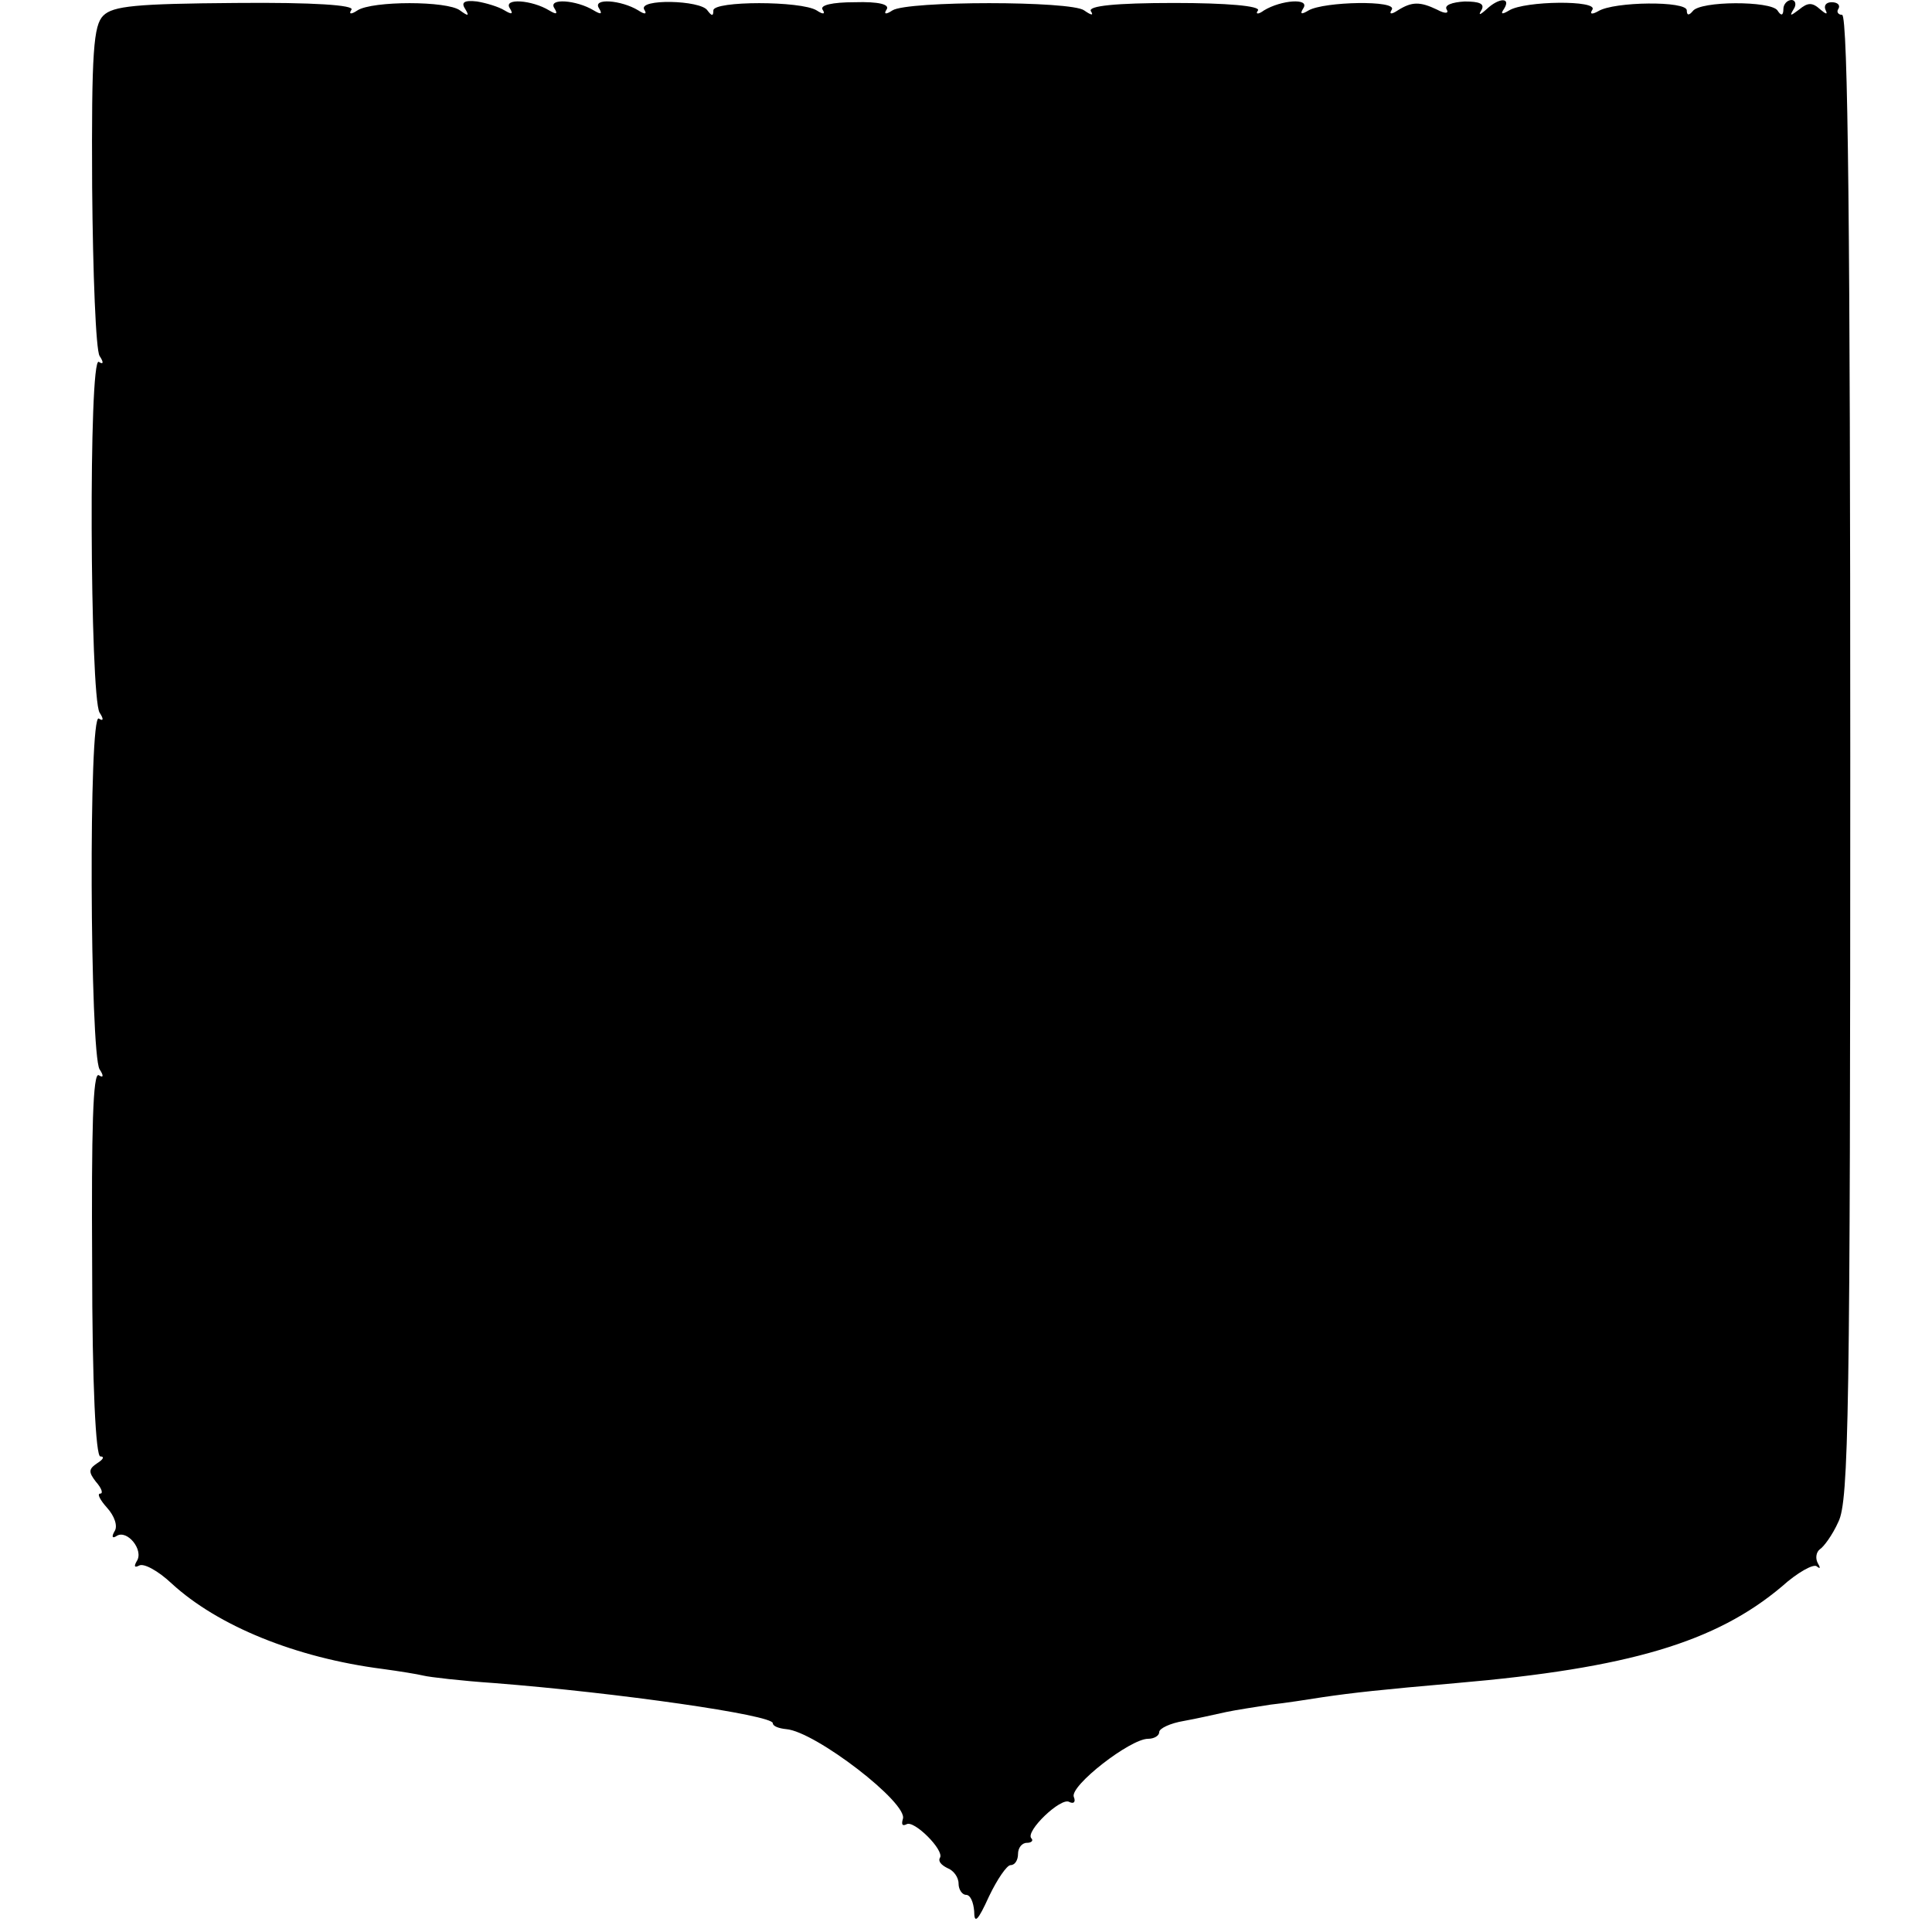 <?xml version="1.0" standalone="no"?>
<!DOCTYPE svg PUBLIC "-//W3C//DTD SVG 20010904//EN"
 "http://www.w3.org/TR/2001/REC-SVG-20010904/DTD/svg10.dtd">
<svg version="1.0" xmlns="http://www.w3.org/2000/svg"
 width="260pt" height="260pt" viewBox="0 0 260 260"
 preserveAspectRatio="xMidYMid meet">
<g transform="translate(0,260) scale(0.1,-0.1)"
fill="#000000" stroke="none">
<path d="M139 2579 c-13 -13 -16 -47 -15 -230 1 -118 5 -220 10 -228 6 -9 5
-12 -1 -8 -14 9 -12 -451 1 -472 6 -9 5 -12 -1 -8 -14 9 -12 -451 1 -472 6 -9
5 -12 -1 -8 -8 5 -10 -74 -9 -253 0 -166 5 -260 11 -260 6 0 4 -4 -4 -9 -12
-8 -12 -12 -2 -25 8 -9 10 -16 6 -16 -5 0 0 -9 9 -19 10 -11 15 -25 10 -32 -4
-7 -3 -10 3 -6 14 9 37 -19 27 -34 -4 -7 -3 -9 3 -6 6 4 26 -7 44 -24 62 -57
167 -100 284 -115 22 -3 47 -7 55 -9 8 -2 51 -7 95 -10 166 -13 375 -43 375
-54 0 -4 8 -7 18 -8 39 -3 165 -100 157 -121 -2 -7 -1 -10 5 -7 10 6 51 -35
45 -45 -3 -5 2 -10 10 -14 8 -3 15 -12 15 -21 0 -8 5 -15 10 -15 6 0 10 -10
11 -22 0 -18 5 -13 20 20 11 23 24 42 29 42 6 0 10 7 10 15 0 8 5 15 12 15 6
0 9 3 6 6 -9 9 40 56 51 49 6 -3 9 0 6 7 -5 15 76 78 100 78 8 0 15 4 15 9 0
5 15 12 33 15 17 3 43 9 57 12 14 3 41 7 60 10 19 2 51 7 70 10 41 6 77 10
180 19 232 20 349 55 438 130 21 19 43 31 47 27 5 -4 5 -2 1 5 -3 6 -2 14 3
18 5 3 17 19 25 37 14 28 16 144 16 1030 0 696 -3 998 -11 998 -5 0 -8 4 -5 8
3 5 -1 9 -9 9 -8 0 -11 -5 -8 -11 3 -6 0 -5 -7 1 -11 10 -17 10 -29 0 -12 -9
-13 -9 -7 1 4 6 2 12 -3 12 -6 0 -11 -6 -11 -12 0 -9 -3 -10 -8 -2 -9 13 -104
13 -114 -1 -5 -6 -8 -6 -8 1 0 13 -98 12 -119 -1 -9 -5 -12 -4 -8 2 8 13 -91
12 -112 -1 -10 -6 -12 -5 -7 2 10 16 -7 15 -23 0 -10 -9 -12 -9 -7 -1 4 8 -3
11 -23 11 -17 -1 -28 -5 -24 -11 3 -5 -2 -6 -13 0 -23 11 -34 11 -53 -1 -9 -6
-12 -5 -8 1 8 13 -91 11 -112 -1 -10 -6 -12 -5 -7 3 9 14 -30 11 -53 -3 -8 -6
-12 -5 -8 0 3 6 -42 10 -113 10 -79 0 -116 -4 -112 -11 4 -6 1 -6 -9 1 -17 13
-238 13 -258 0 -9 -6 -12 -5 -8 1 5 7 -10 11 -43 10 -30 0 -47 -4 -43 -10 4
-6 1 -7 -8 -1 -21 13 -139 13 -139 0 0 -8 -2 -8 -8 0 -9 14 -94 16 -85 1 4 -6
1 -7 -8 -1 -23 14 -62 17 -53 3 5 -8 3 -9 -7 -3 -23 14 -62 17 -53 3 5 -8 3
-9 -7 -3 -23 14 -62 17 -53 3 5 -8 3 -9 -7 -3 -8 5 -25 10 -37 12 -17 2 -22
-1 -16 -10 6 -10 4 -10 -7 -2 -17 13 -118 13 -138 0 -9 -6 -12 -5 -8 1 4 6
-50 10 -156 9 -134 -1 -165 -4 -178 -17z"/>
</g>
</svg>
